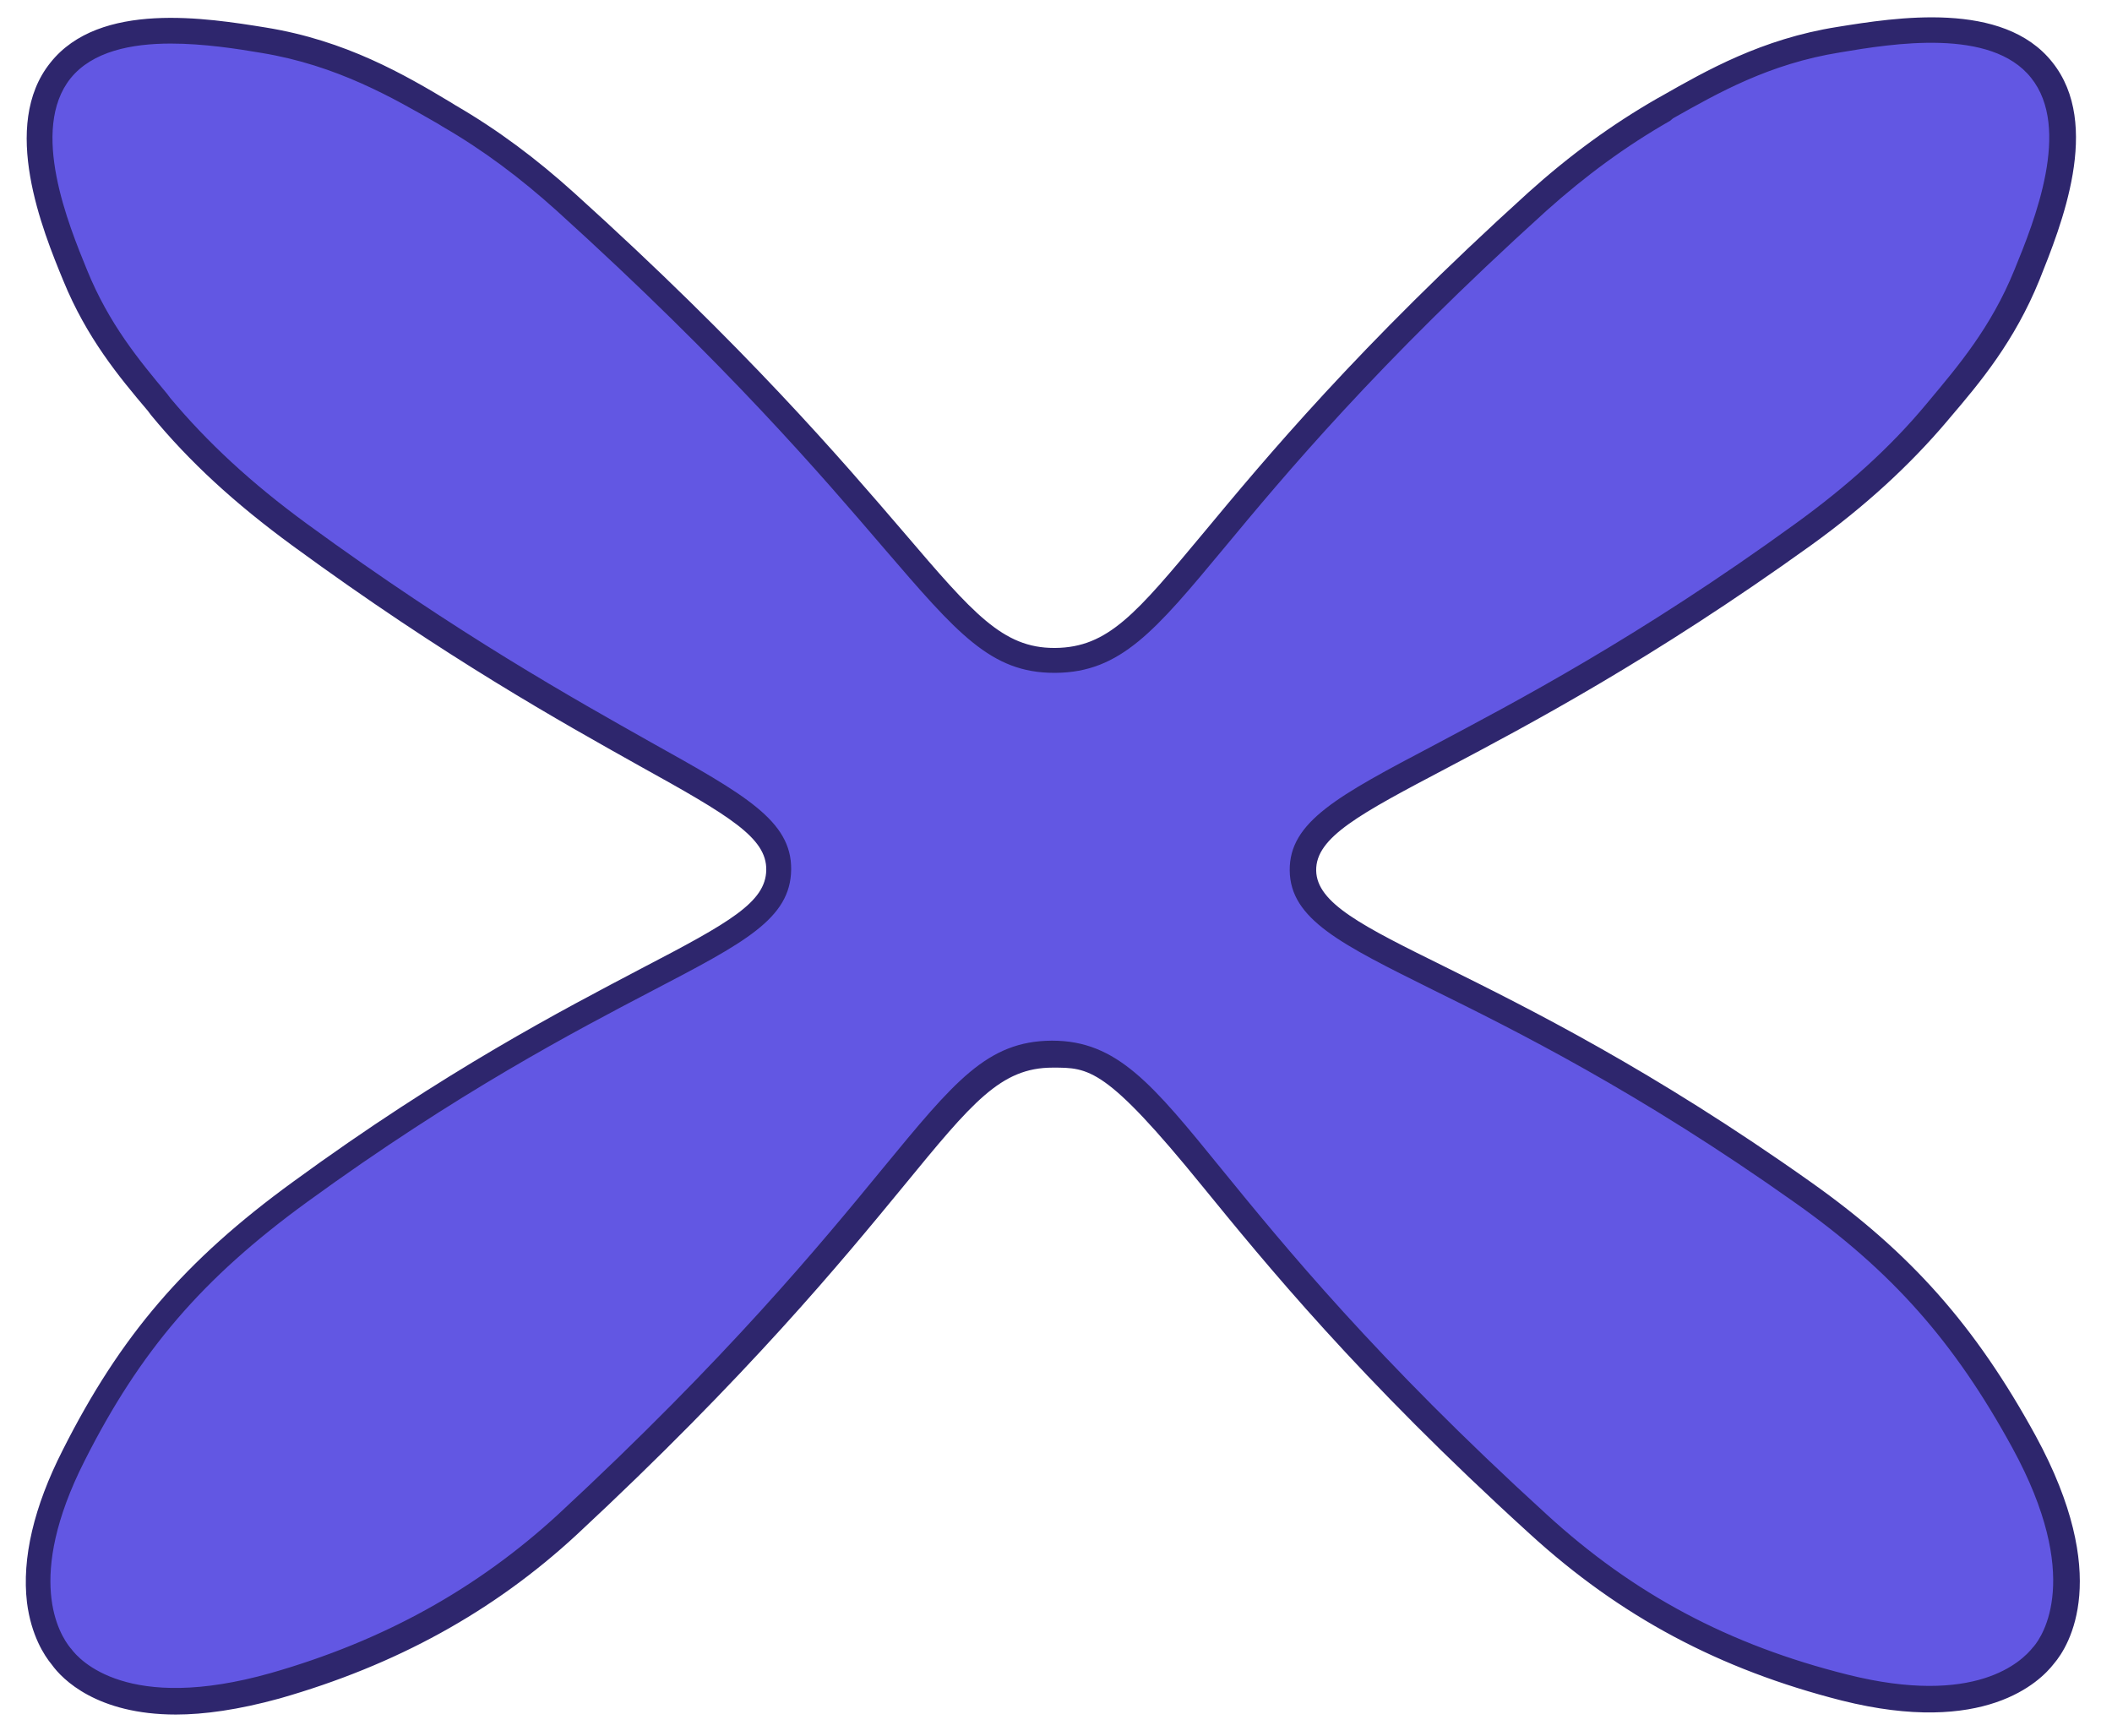 <?xml version="1.0" encoding="UTF-8" standalone="no"?><svg xmlns="http://www.w3.org/2000/svg" xmlns:xlink="http://www.w3.org/1999/xlink" fill="#2e266d" height="334.7" preserveAspectRatio="xMidYMid meet" version="1" viewBox="-4.9 -3.3 407.1 334.7" width="407.1" zoomAndPan="magnify"><g><g id="change1_1"><path d="M385.3,274.6c-10.8-19.7-22.9-34.1-42.6-48.1c-62.8-44.5-96.3-46.8-96.4-62c-0.2-15,32.4-18.5,96.4-64.7 c10.2-7.4,18.6-15,25.8-23.5c5.9-7,12.7-14.8,17.4-26.6c4-9.8,11.6-28.6,2.9-39.5c-8.7-10.8-28.5-7.6-39.2-5.9 c-14.6,2.4-25.1,8.5-33.9,13.5c-9,5.1-17,11-24.4,17.7C222,98.3,220,123.8,198.5,124c-21,0.2-23.5-24.2-94.4-88.3 C97.3,29.5,89.9,23.9,81.7,19c-9-5.2-20.3-12.1-35.8-14.6C35,2.7,15.3-0.5,6.7,10.3c-8.8,11-0.9,30.2,2.9,39.5 C14.1,60.9,20.4,68.2,26,75c7.3,8.8,15.9,16.7,26.9,24.7c63.5,46.5,92.5,49.8,92.3,64.6c-0.2,15.3-31.1,17.6-92.2,62.1 c-21.9,15.9-33.6,30.8-43.7,50.8C-3.4,302.3,5.2,313.8,7,316c1.5,2.1,11.5,14,41.1,5.6c24.3-6.9,42-17.9,56.3-31.1 c69.8-64.7,72.3-90.6,93.5-90.7c21.7-0.1,24.4,27.4,93.7,90.6c15.6,14.2,34.1,25.2,59.1,31.5c27.3,6.8,36.6-4,38.4-6.2 C390.5,314.1,400,301.7,385.3,274.6z" fill="#6257e3"/></g><g id="change2_1"><path d="M29,327.2c-15.2,0-21.9-6.8-23.9-9.6c-1.5-1.8-4-5.7-4.8-12c-1-8.5,1.3-18.4,6.9-29.4c11.1-22,23.5-36.5,44.4-51.7 c29.3-21.4,52.1-33.2,67.1-41.1c17.1-8.9,24-12.8,24.1-19s-7-10.4-24.5-20.1c-14.8-8.3-37.3-20.8-66.8-42.4 c-11.2-8.2-19.9-16.2-27.3-25.2l-0.6-0.8C18,69.3,11.8,61.8,7.3,50.8c-4-9.7-12.2-29.9-2.5-42c9.5-12,30.3-8.6,41.5-6.8 c15.5,2.5,26.8,9.1,35.8,14.5l0.8,0.5c8.1,4.7,15.6,10.3,22.9,16.9c33.1,29.9,51.4,51.3,63.5,65.4c13.4,15.7,19.1,22.3,29,22.3 c0.1,0,0.1,0,0.2,0c10.2-0.1,15.6-6.6,28.6-22.2c11.8-14.2,29.7-35.8,62.6-65.6c8-7.2,16.1-13.1,24.8-18.1l0.9-0.5 c8.6-4.9,19.3-11,33.8-13.3c11.2-1.8,32-5.2,41.5,6.8c9.6,12,1.7,31.5-2.5,42c-4.8,11.8-11.4,19.7-17.3,26.6l-0.5,0.6 c-7.2,8.5-15.8,16.4-26.2,23.9c-30.6,22-54.4,34.6-70.1,42.9c-16.9,8.9-25.4,13.4-25.3,19.8c0.1,6.3,8.9,10.7,24.9,18.6 c15.9,7.9,39.9,19.8,70.5,41.5c19.2,13.6,31.7,27.7,43.3,48.9l0,0c14.7,27,6.5,40.4,3.5,43.9c-2.7,3.5-13.4,14-40.9,7.1 c-23.6-6-42.7-16.2-60.1-32.1c-33.1-30.1-51.1-52.3-63.1-67c-18.7-23-21.9-22.9-28.9-22.9c-10,0-15.5,6.7-28.7,22.8 c-12,14.6-30.1,36.6-63,67.2c-16.1,14.9-34.9,25.2-57.3,31.6C41,326.3,34.4,327.2,29,327.2z M28,5.1c-7.6,0-15.1,1.5-19.3,6.7 c-7.9,9.9-0.4,28.2,3.2,37c4.2,10.3,9.9,17.2,15.4,23.8l0.6,0.8c7.2,8.6,15.6,16.4,26.4,24.3c29.3,21.4,51.6,33.8,66.3,42.1 c18.1,10.1,27.1,15.1,27,24.5c-0.1,9.5-9,14.1-26.8,23.4c-14.9,7.8-37.5,19.6-66.5,40.7c-20.2,14.7-32.2,28.7-42.9,49.9 c-11.5,22.7-4.9,33.4-2.7,36.1l0.1,0.1c1.6,2.2,10.9,12.5,38.5,4.7C69,313,87,303,102.6,288.7c32.7-30.3,50.7-52.2,62.6-66.7 c13.9-16.9,20.2-24.6,32.6-24.7h0.1c12.5,0,19.3,8.3,32.7,24.8c11.9,14.6,29.8,36.6,62.6,66.5c16.8,15.4,35.2,25.2,58,30.9 c24.7,6.2,33.6-2.5,35.8-5.3l0.1-0.1c1.7-2,9.5-13.4-4.1-38.3c-11.2-20.5-23.3-34.1-41.8-47.2c-30.3-21.5-54.1-33.3-69.9-41.1 c-17.7-8.8-27.5-13.6-27.6-23s9.3-14.4,27.9-24.2c15.6-8.3,39.3-20.7,69.5-42.6c10.1-7.3,18.4-14.8,25.3-23.1l0.5-0.6 c5.6-6.7,12-14.2,16.5-25.3c3.9-9.5,11-27.3,3.2-37c-7.7-9.7-26.7-6.6-36.8-4.9c-13.7,2.2-23.5,7.8-32.2,12.7L317,20 c-8.4,4.8-16.2,10.5-23.9,17.4c-32.7,29.6-50.4,50.9-62.1,65c-13.2,15.9-19.9,23.9-32.4,24c-0.1,0-0.2,0-0.3,0 c-12.2,0-18.7-7.6-32.8-24c-12-14-30.2-35.3-63-65C95.4,31,88.2,25.6,80.4,21.1l-0.8-0.5c-8.7-5-19.5-11.3-34.1-13.7 C40.8,6.1,34.4,5.1,28,5.1z" fill="inherit"/></g></g></svg>